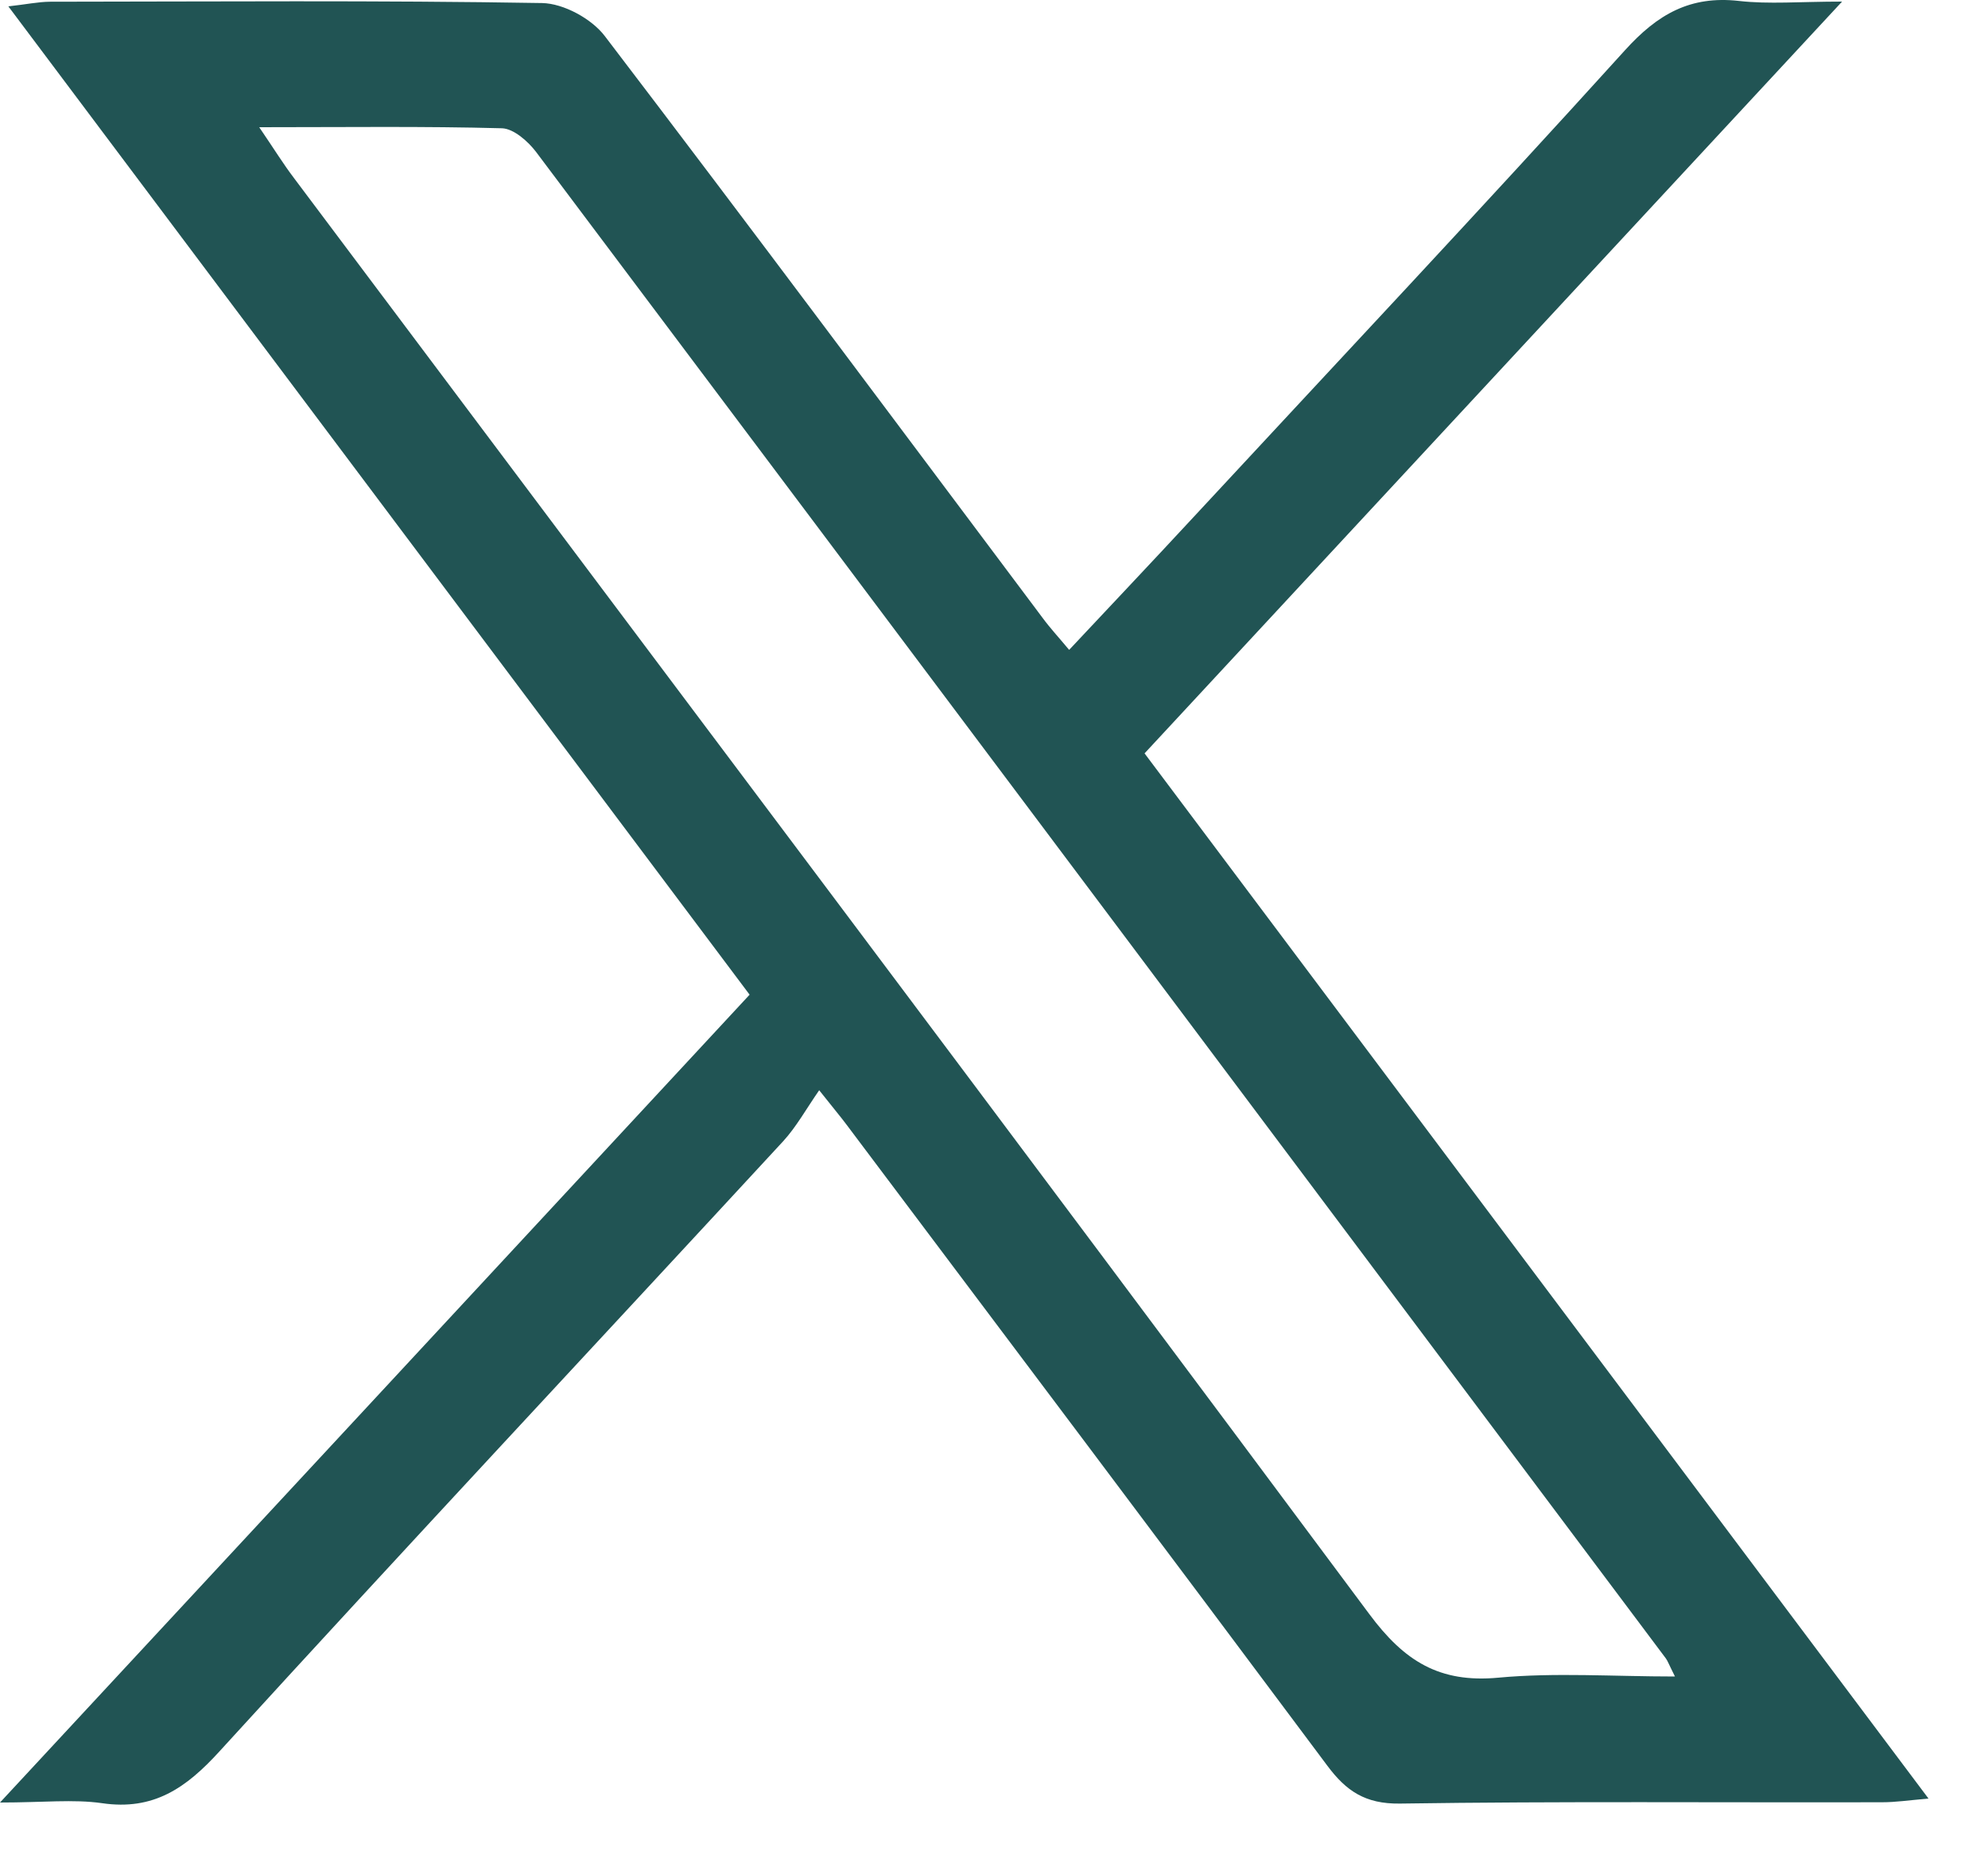 <?xml version="1.0" encoding="UTF-8"?>
<svg width="15px" height="14px" viewBox="0 0 15 14" version="1.1" xmlns="http://www.w3.org/2000/svg" xmlns:xlink="http://www.w3.org/1999/xlink">
    <title>x</title>
    <g id="v3" stroke="none" stroke-width="1" fill="none" fill-rule="evenodd">
        <g id="25" transform="translate(-904, -2956)" fill="#215454">
            <path d="M905.956,2956.96 C906.069,2957.126 906.138,2957.238 906.217,2957.342 C908.923,2960.953 911.638,2964.559 914.331,2968.179 C914.595,2968.535 914.86,2968.701 915.304,2968.66 C915.734,2968.62 916.172,2968.651 916.638,2968.651 C916.591,2968.557 916.583,2968.533 916.569,2968.514 C913.729,2964.724 910.89,2960.935 908.046,2957.148 C907.985,2957.067 907.876,2956.971 907.788,2956.968 C907.199,2956.952 906.61,2956.96 905.956,2956.96 M917.899,2956.012 C916.107,2957.943 914.379,2959.806 912.636,2961.685 C914.607,2964.313 916.562,2966.92 918.551,2969.572 C918.404,2969.585 918.303,2969.6 918.201,2969.6 C916.987,2969.603 915.774,2969.592 914.561,2969.61 C914.302,2969.613 914.158,2969.516 914.015,2969.324 C912.81,2967.709 911.599,2966.099 910.389,2964.489 C910.346,2964.431 910.299,2964.376 910.181,2964.227 C910.08,2964.373 910.008,2964.504 909.91,2964.611 C908.493,2966.146 907.065,2967.672 905.656,2969.216 C905.404,2969.493 905.158,2969.664 904.77,2969.607 C904.553,2969.576 904.328,2969.602 904,2969.602 C905.919,2967.535 907.777,2965.531 909.656,2963.506 C907.797,2961.026 905.946,2958.559 904.063,2956.048 C904.198,2956.033 904.287,2956.014 904.376,2956.013 C905.614,2956.012 906.852,2956.002 908.09,2956.023 C908.253,2956.026 908.465,2956.142 908.564,2956.273 C909.674,2957.728 910.766,2959.195 911.864,2960.659 C911.921,2960.737 911.987,2960.808 912.067,2960.904 C912.382,2960.568 912.686,2960.247 912.987,2959.922 C914.08,2958.743 915.182,2957.571 916.261,2956.379 C916.507,2956.107 916.753,2955.966 917.12,2956.007 C917.347,2956.033 917.579,2956.012 917.899,2956.012" id="x"></path>
        </g>
    </g>
</svg>